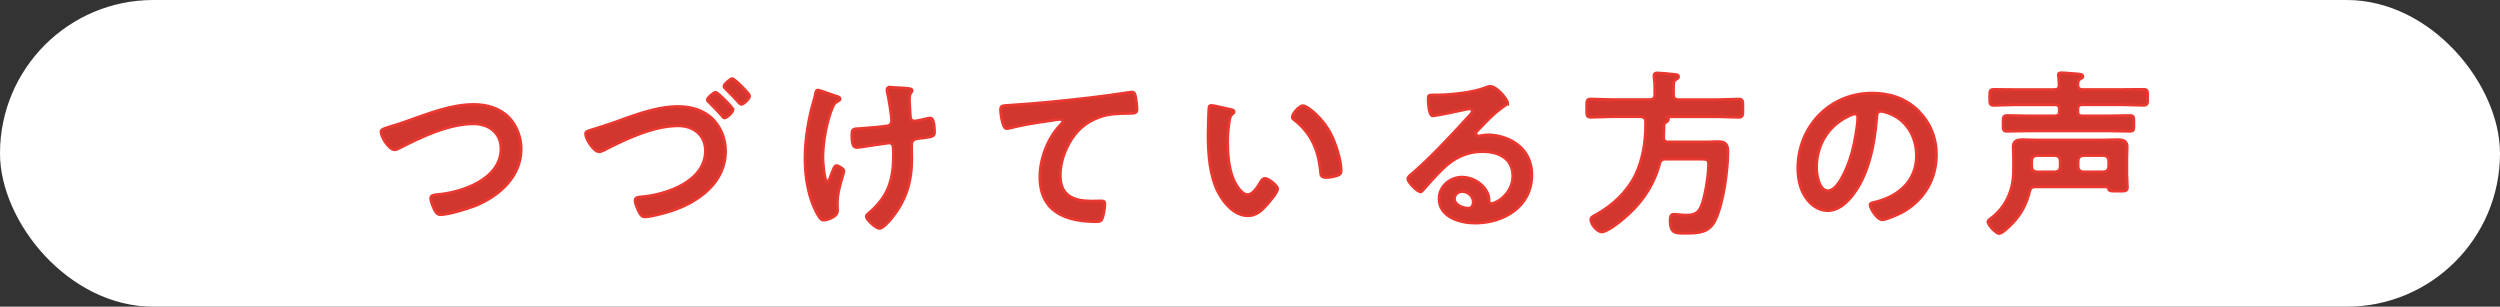 <?xml version="1.0" encoding="UTF-8"?>
<svg id="_レイヤー_2" data-name="レイヤー 2" xmlns="http://www.w3.org/2000/svg" viewBox="0 0 447.12 54.85">
  <rect x="0" y="0" width="447.12" height="54.85" fill="#333333" stroke="none"/>
  <defs>
    <style>
      .cls-1 {
        fill: #d2372f;
        stroke: #e8382f;
        stroke-miterlimit: 10;
        stroke-width: .5px;
      }

      .cls-2 {
        fill: #fff;
      }
    </style>
  </defs>
  <g id="_07" data-name="07">
    <g>
      <rect class="cls-2" x="0" y="0" width="447.12" height="54.85" rx="27.42" ry="27.42"/>
      <g>
        <path class="cls-1" d="M72.92,21.62c3.74-1.31,7.78-2.94,11.81-2.94,2.33,0,4.64.64,6.3,2.34,1.41,1.47,2.18,3.58,2.18,5.63,0,4.93-3.9,8.38-8.19,10.14-1.38.54-4.8,1.6-6.24,1.6-.54,0-.77-.32-1.02-.77-.26-.48-.74-1.63-.74-2.14,0-.58.67-.64,1.09-.67,4.48-.35,11.49-2.75,11.49-8.22,0-2.85-2.21-4.45-4.9-4.45-4.45,0-9.41,2.37-13.31,4.38-.26.13-.51.26-.83.26-.99,0-2.43-2.3-2.43-3.2,0-.42.38-.54,1.73-.96.74-.22,1.73-.51,3.07-.99Z"/>
        <path class="cls-1" d="M109.48,22.03c3.78-1.34,7.78-2.98,11.81-2.98,2.33,0,4.64.64,6.3,2.37,1.41,1.47,2.18,3.58,2.18,5.6,0,5.57-4.74,9.02-9.47,10.62-1.09.38-3.87,1.15-4.96,1.15-.54,0-.77-.35-1.02-.8-.26-.48-.74-1.6-.74-2.14,0-.58.67-.61,1.12-.64,4.48-.38,11.46-2.75,11.46-8.26,0-2.82-2.18-4.45-4.83-4.45-4.48,0-9.44,2.37-13.34,4.38-.29.13-.54.26-.86.26-.96,0-2.4-2.3-2.4-3.2,0-.42.35-.51,1.63-.9.74-.22,1.73-.54,3.14-1.02ZM131.11,19.6c0,.48-1.12,1.5-1.54,1.5-.19,0-.32-.22-.45-.38-.74-.83-1.5-1.66-2.34-2.46-.13-.1-.29-.26-.29-.42,0-.35,1.18-1.34,1.5-1.34.35,0,3.1,2.72,3.1,3.1ZM134.08,17.17c0,.45-1.09,1.5-1.5,1.5-.19,0-.42-.29-.74-.64-.67-.77-1.38-1.44-2.11-2.18-.13-.13-.26-.26-.26-.42,0-.38,1.18-1.38,1.5-1.38.35,0,3.1,2.69,3.1,3.1Z"/>
        <path class="cls-1" d="M150.24,17.71c0,.19-.16.26-.32.35-.58.29-.77.54-1.02,1.15-1.06,2.5-1.73,6.27-1.73,8.99,0,.61.22,4.32.83,4.32.26,0,.58-1.12.7-1.41.32-.8.54-1.5.9-1.5.29,0,1.34.58,1.34.96,0,.42-1.18,3.49-1.18,5.6,0,.48.03.99.03,1.5,0,1.25-2.14,1.7-2.43,1.7-.51,0-.7-.29-1.12-.99-1.7-2.98-2.27-6.72-2.27-10.11s.64-7.17,1.63-10.5c.1-.32.16-.54.22-.9.06-.29.1-.77.48-.77.16,0,2.5.83,2.85.96.64.19,1.09.29,1.09.64ZM159.2,15.57c.16,0,.38.06.54.06.99.1,1.98.06,2.94.22.16.03.45.1.45.32,0,.42-.48.35-.48,1.57,0,.99.13,1.98.16,2.98.03.48.19.93.74.93.26,0,2.02-.38,2.37-.48.16-.03.32-.06.48-.06.7,0,.74,1.95.74,2.5,0,.8-.35.83-2.02,1.06-1.15.13-2.08.1-2.08,1.22,0,.86.03,1.73.03,2.56,0,4-.99,7.33-3.52,10.46-.38.51-1.6,1.95-2.27,1.95-.58,0-2.34-1.54-2.34-2.11,0-.26.1-.35.26-.48,3.52-2.94,4.58-5.86,4.58-10.4v-.67c0-.99-.06-1.63-.8-1.63-.26,0-4,.58-4.58.67-.38.06-.74.13-1.12.13-.42,0-.93-.06-.93-2.08,0-1.25.13-1.25,1.54-1.31.9-.06,4.16-.32,4.9-.48.42-.1.67-.45.67-.86,0-.93-.54-4.26-.8-5.25-.03-.1-.03-.26-.03-.38,0-.32.29-.42.58-.42Z"/>
        <path class="cls-1" d="M180.8,18.8c4.67-.29,9.34-.77,14.02-1.31,2.4-.29,4.86-.61,7.26-.99.13-.03.26-.03.38-.03.48,0,.54.42.64.8.1.54.26,1.79.26,2.34,0,.7-.67.64-1.41.67-1.89.03-3.52.03-5.31.67-2.5.9-4.22,2.46-5.47,4.77-.93,1.7-1.54,3.68-1.54,5.63,0,3.71,2.4,4.61,5.63,4.61.58,0,1.28-.03,1.6-.03.48,0,.74.03.74.54,0,.7-.22,2.27-.58,2.85-.22.32-.58.32-.93.32-5.44,0-10.11-1.73-10.11-7.97,0-3.23,1.34-6.81,3.52-9.18.16-.16.58-.58.58-.77,0-.26-.29-.38-.48-.38-.26,0-1.7.22-2.05.29-2.14.29-5.02.77-7.07,1.31-.16.03-.32.06-.48.06-.77,0-1.06-3.04-1.06-3.36,0-.83.45-.74,1.86-.83Z"/>
        <path class="cls-1" d="M220.02,19.54c.26.06.7.13.7.45,0,.19-.13.26-.32.42-.45.35-.48.99-.58,1.54-.16,1.12-.26,2.24-.26,3.39,0,2.14.19,4.67,1.02,6.69.38.9,1.44,2.78,2.56,2.78.9,0,1.82-1.41,2.21-2.11.19-.32.45-.8.86-.8.67,0,2.3,1.31,2.3,1.89,0,.61-1.44,2.27-1.89,2.78-.93,1.06-1.92,2.02-3.42,2.02-2.37,0-4.22-2.14-5.28-4.1-1.6-3.01-1.86-7.04-1.86-10.43,0-.51.1-4.58.16-4.86.03-.26.22-.35.45-.35.42,0,2.78.61,3.33.7ZM233.04,18.9c.7,0,3.39,2.02,4.93,4.96.9,1.7,1.89,4.74,1.89,6.66,0,.61-.32.77-.86.93-.51.16-1.25.29-1.79.29-1.02,0-.99-.45-1.06-1.22-.38-3.74-1.7-6.78-4.74-9.12-.19-.13-.29-.26-.29-.48,0-.61,1.28-2.02,1.92-2.02Z"/>
        <path class="cls-1" d="M269.61,18.39c0,.22-.35.42-.7.67-1.79,1.25-3.14,2.72-4.64,4.29-.13.13-.32.35-.32.54,0,.26.26.42.54.42.13,0,.29-.03.42-.06.42-.1.9-.13,1.31-.13,1.28,0,2.78.38,3.94.96,2.5,1.28,3.81,3.42,3.81,6.21,0,5.66-5.02,8.61-10.17,8.61-2.66,0-6.43-1.09-6.43-4.35,0-2.21,1.95-3.87,4.1-3.87,1.66,0,3.36.9,4.26,2.27.48.74.58,1.22.58,2.05.03.22.13.42.38.42.83,0,3.87-1.7,3.87-4.93s-2.62-4.38-5.41-4.38-5.12,1.12-7.17,3.14c-1.25,1.22-2.4,2.53-3.55,3.84-.1.13-.19.22-.35.22-.67,0-2.3-1.79-2.3-2.3,0-.38.48-.74.77-.96,3.3-2.85,7.01-6.82,9.95-10.05.26-.26.83-.83.83-1.15,0-.29-.29-.38-.54-.38-.16,0-.58.1-.77.13-.77.19-5.28,1.12-5.79,1.12-.7,0-.8-2.4-.8-2.94,0-.74.03-.8.99-.8h.77c2.05,0,6.24-.45,8.1-1.18.35-.13.86-.35,1.22-.35,1.28,0,3.14,2.43,3.14,2.98ZM261.51,34.26c-.7,0-1.38.51-1.38,1.28,0,1.15,1.54,1.7,2.5,1.7.61,0,.86-.58.86-1.09,0-.99-.86-1.89-1.98-1.89Z"/>
        <path class="cls-1" d="M295.05,17.81c.64,0,.9-.29.9-.9v-1.12c0-.67-.03-1.34-.13-1.98v-.32c0-.35.26-.45.58-.45.45,0,2.5.19,3.04.26.26.03.77.03.77.42,0,.26-.26.38-.48.51-.42.26-.45.42-.42,2.69,0,.61.26.9.9.9h6.98c1.28,0,2.53-.1,3.78-.1.8,0,.74.42.74,1.63s.06,1.63-.74,1.63c-1.25,0-2.5-.1-3.78-.1h-9.05c-.06.03-.06.06-.03.1.16.06.29.16.29.35,0,.29-.29.45-.54.61-.22.13-.26.35-.26.61,0,.64-.03,1.31-.06,1.98,0,.61.22.86.83.86h6.72c.74,0,1.47-.06,2.24-.06,1.54,0,1.7.8,1.7,1.89,0,3.3-.83,9.28-2.27,12.19-1.09,2.21-2.98,2.3-5.15,2.3-1.82,0-2.91.19-2.91-2.27,0-.7.1-1.12.7-1.12.51,0,1.41.16,2.14.16,1.31,0,2.14-.26,2.69-1.54.74-1.73,1.34-5.63,1.34-7.52,0-.96-.26-.96-1.79-.96h-5.89c-.61,0-.9.19-1.06.83-1.12,4.13-3.49,7.42-6.82,10.11-.7.58-2.66,2.08-3.52,2.08s-1.98-1.38-1.98-2.21c0-.38.29-.54,1.06-.96,2.85-1.57,5.38-3.97,6.85-6.88,1.38-2.78,1.89-6.01,1.89-9.09v-.64c-.06-.61-.32-.77-.9-.83h-5.15c-1.25,0-2.5.1-3.74.1-.8,0-.74-.38-.74-1.63s-.06-1.63.74-1.63c1.25,0,2.5.1,3.74.1h6.82Z"/>
        <path class="cls-1" d="M343.1,19.83c2.14,2.14,3.23,4.83,3.23,7.87,0,4.45-2.34,8.25-6.24,10.33-.74.38-2.72,1.28-3.49,1.28-.83,0-2.14-1.98-2.14-2.69,0-.32.48-.38.8-.45,4.19-.99,7.49-3.74,7.49-8.32,0-3.42-1.79-6.5-5.12-7.65-.29-.1-.93-.29-1.22-.29-.74,0-.74.7-.77,1.25-.35,4.67-1.47,10.37-4.54,14.05-1.06,1.28-2.46,2.46-4.22,2.46-1.95,0-3.49-1.41-4.35-3.04-.7-1.31-.99-3.04-.99-4.54,0-7.49,5.73-13.44,13.28-13.44,3.14,0,6.02.93,8.29,3.17ZM330.65,20.75c-3.65,1.73-5.76,5.15-5.76,9.21,0,1.18.42,4.16,2.05,4.16s3.39-3.65,4.29-6.91c.42-1.54,1.02-4.7,1.02-6.24,0-.32-.16-.58-.51-.58-.26,0-.83.22-1.09.35Z"/>
        <path class="cls-1" d="M376.72,33.42h-12.67c-.64,0-.9.19-1.06.83-.54,2.21-1.47,4-3.04,5.66-.42.42-1.82,1.86-2.4,1.86s-2.02-1.54-2.02-2.11c0-.26.38-.48.58-.64,2.78-2.14,4-5.15,4-8.57v-2.05c0-.8-.06-1.47-.06-2.14,0-1.15.8-1.28,1.73-1.28s1.82.06,2.75.06h11.36c.93,0,1.89-.06,2.82-.06s1.73.16,1.73,1.28c0,.67-.06,1.38-.06,2.05v2.75c0,.83.1,1.63.1,2.46,0,.7-.42.67-1.7.67-1.15,0-1.6.03-1.7-.45-.06-.22-.13-.32-.35-.32ZM368.3,19.51c0-.51-.22-.77-.77-.77h-7.2c-1.25,0-2.46.1-3.71.1-.8,0-.77-.32-.77-1.44s0-1.41.74-1.41c1.25,0,2.5.03,3.74.03h7.07c.58,0,.83-.19.86-.8,0-.45-.06-1.12-.1-1.54,0-.1-.03-.22-.03-.29,0-.35.32-.38.61-.38.38,0,2.5.19,2.98.22.26.03.8.06.8.45,0,.22-.22.32-.48.45-.42.26-.38.58-.42,1.02.03.64.26.86.9.86h7.13c1.25,0,2.46-.03,3.71-.03.77,0,.74.29.74,1.38s.06,1.47-.74,1.47c-1.25,0-2.5-.1-3.71-.1h-7.26c-.54,0-.77.22-.77.77v.48c0,.51.22.74.77.74h5.06c1.18,0,2.33-.06,3.52-.06.7,0,.67.35.67,1.41,0,1.12.03,1.41-.67,1.41-1.18,0-2.34-.06-3.52-.06h-15.01c-1.15,0-2.33.06-3.49.06-.74,0-.7-.32-.7-1.38s-.03-1.44.7-1.44c1.18,0,2.34.06,3.49.06h5.09c.54,0,.77-.22.77-.74v-.48ZM368.46,28.72c-.06-.58-.32-.83-.9-.9h-3.3c-.58.06-.83.32-.9.9v1.12c.06.58.32.83.9.9h3.3c.58-.06.83-.32.9-.9v-1.12ZM376.24,30.74c.54-.06.83-.32.9-.9v-1.12c-.06-.58-.35-.83-.9-.9h-3.68c-.54.06-.83.32-.9.9v1.12c.06.58.35.83.9.9h3.68Z"/>
      </g>
    </g>
  </g>
</svg>